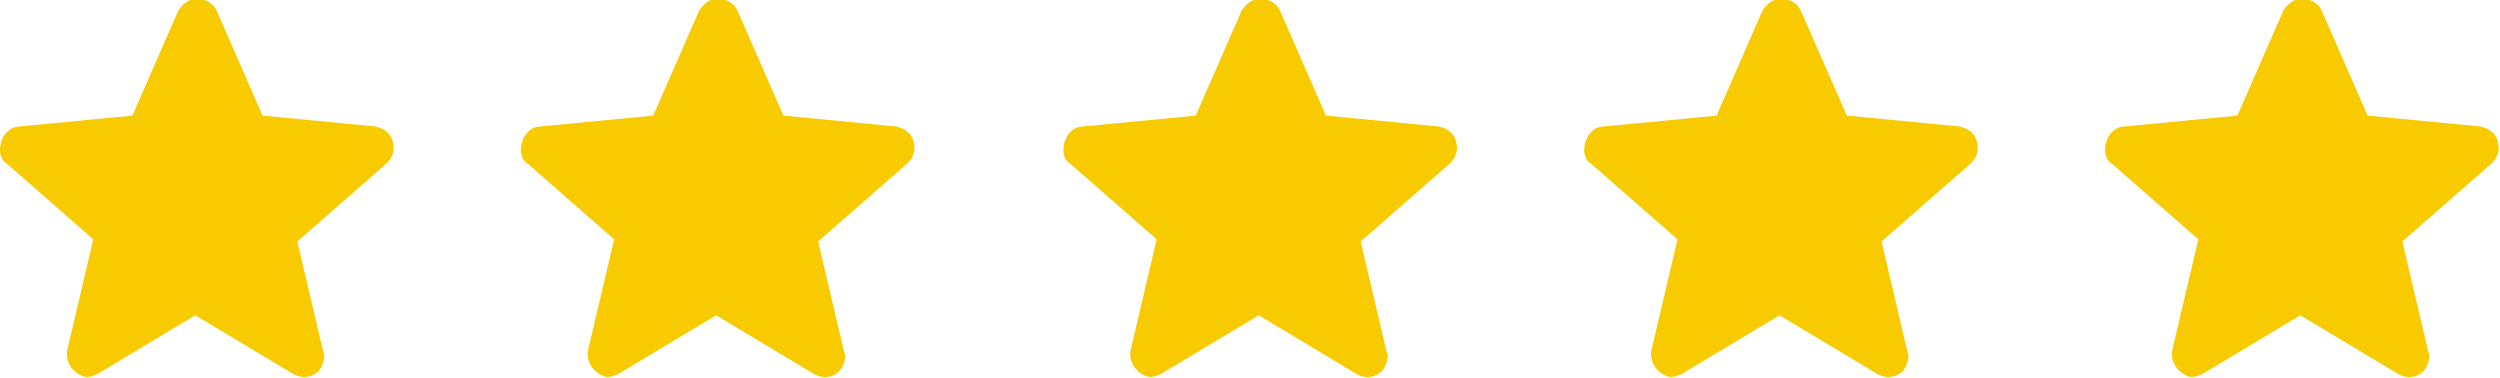 <svg xmlns="http://www.w3.org/2000/svg" xmlns:xlink="http://www.w3.org/1999/xlink" id="Layer_1" x="0px" y="0px" viewBox="0 0 115.2 17.4" style="enable-background:new 0 0 115.2 17.4;" xml:space="preserve"><style type="text/css">	.st0{fill:#F8CA00;}</style><g id="icon-five-star" transform="translate(-375 -1163.772)">	<path id="star" class="st0" d="M393.1,1170.3c-0.1-0.4-0.4-0.6-0.8-0.7l-5.2-0.5l-2.1-4.8c-0.2-0.5-0.8-0.7-1.3-0.5   c-0.2,0.1-0.4,0.3-0.5,0.5l-2.1,4.8l-5.2,0.5c-0.5,0-0.9,0.5-0.9,1.1c0,0.2,0.1,0.5,0.3,0.6l4,3.5l-1.2,5.1c-0.1,0.5,0.2,1,0.7,1.2   c0.2,0.1,0.5,0,0.7-0.1l4.5-2.7l4.5,2.7c0.5,0.3,1.1,0.1,1.3-0.3c0.1-0.2,0.2-0.5,0.1-0.7l-1.2-5.1l4-3.5   C393.1,1171.1,393.2,1170.7,393.1,1170.3z" fill="#490A3D"></path>	<path id="star-2" class="st0" d="M417.1,1170.3c-0.1-0.4-0.4-0.6-0.8-0.7l-5.2-0.5l-2.1-4.8c-0.2-0.5-0.8-0.7-1.3-0.5   c-0.2,0.1-0.4,0.3-0.5,0.5l-2.1,4.8l-5.2,0.5c-0.5,0-0.9,0.5-0.9,1.1c0,0.2,0.1,0.5,0.3,0.6l4,3.5l-1.2,5.1c-0.1,0.5,0.2,1,0.7,1.2   c0.2,0.1,0.5,0,0.7-0.1l4.5-2.7l4.5,2.7c0.5,0.3,1.1,0.1,1.3-0.3c0.1-0.2,0.2-0.5,0.1-0.7l-1.2-5.1l4-3.5   C417.1,1171.1,417.2,1170.7,417.1,1170.3z" fill="#490A3D"></path>	<path id="star-3" class="st0" d="M442.1,1170.3c-0.1-0.4-0.4-0.6-0.8-0.7l-5.2-0.5l-2.1-4.8c-0.2-0.5-0.8-0.7-1.3-0.5   c-0.2,0.1-0.4,0.3-0.5,0.5l-2.1,4.8l-5.2,0.5c-0.5,0-0.9,0.5-0.9,1.1c0,0.2,0.1,0.5,0.3,0.6l4,3.5l-1.2,5.1c-0.1,0.5,0.2,1,0.7,1.2   c0.2,0.1,0.5,0,0.7-0.1l4.5-2.7l4.5,2.7c0.5,0.3,1.1,0.1,1.3-0.3c0.1-0.2,0.2-0.5,0.1-0.7l-1.2-5.1l4-3.5   C442.1,1171.1,442.2,1170.7,442.1,1170.3z" fill="#490A3D"></path>	<path id="star-4" class="st0" d="M466.1,1170.3c-0.1-0.4-0.4-0.6-0.8-0.7l-5.2-0.5l-2.1-4.8c-0.2-0.5-0.8-0.7-1.3-0.5   c-0.2,0.1-0.4,0.3-0.5,0.5l-2.1,4.8l-5.2,0.5c-0.5,0-0.9,0.5-0.9,1.1c0,0.2,0.1,0.5,0.3,0.6l4,3.5l-1.2,5.1c-0.1,0.5,0.2,1,0.7,1.2   c0.2,0.1,0.5,0,0.7-0.1l4.5-2.7l4.5,2.7c0.5,0.3,1.1,0.1,1.3-0.3c0.1-0.2,0.2-0.5,0.1-0.7l-1.2-5.1l4-3.5   C466.1,1171.1,466.2,1170.7,466.1,1170.3z" fill="#490A3D"></path>	<path id="star-5" class="st0" d="M490.1,1170.3c-0.1-0.4-0.4-0.6-0.8-0.7l-5.2-0.5l-2.1-4.8c-0.2-0.5-0.8-0.7-1.3-0.5   c-0.2,0.1-0.4,0.3-0.5,0.5l-2.1,4.8l-5.2,0.5c-0.5,0-0.9,0.5-0.9,1.1c0,0.2,0.1,0.5,0.3,0.6l4,3.5l-1.2,5.1c-0.1,0.5,0.2,1,0.7,1.2   c0.2,0.1,0.5,0,0.7-0.1l4.5-2.7l4.5,2.7c0.5,0.3,1.1,0.1,1.3-0.3c0.1-0.2,0.2-0.5,0.1-0.7l-1.2-5.1l4-3.5   C490.1,1171.1,490.2,1170.7,490.1,1170.3z" fill="#490A3D"></path></g></svg>